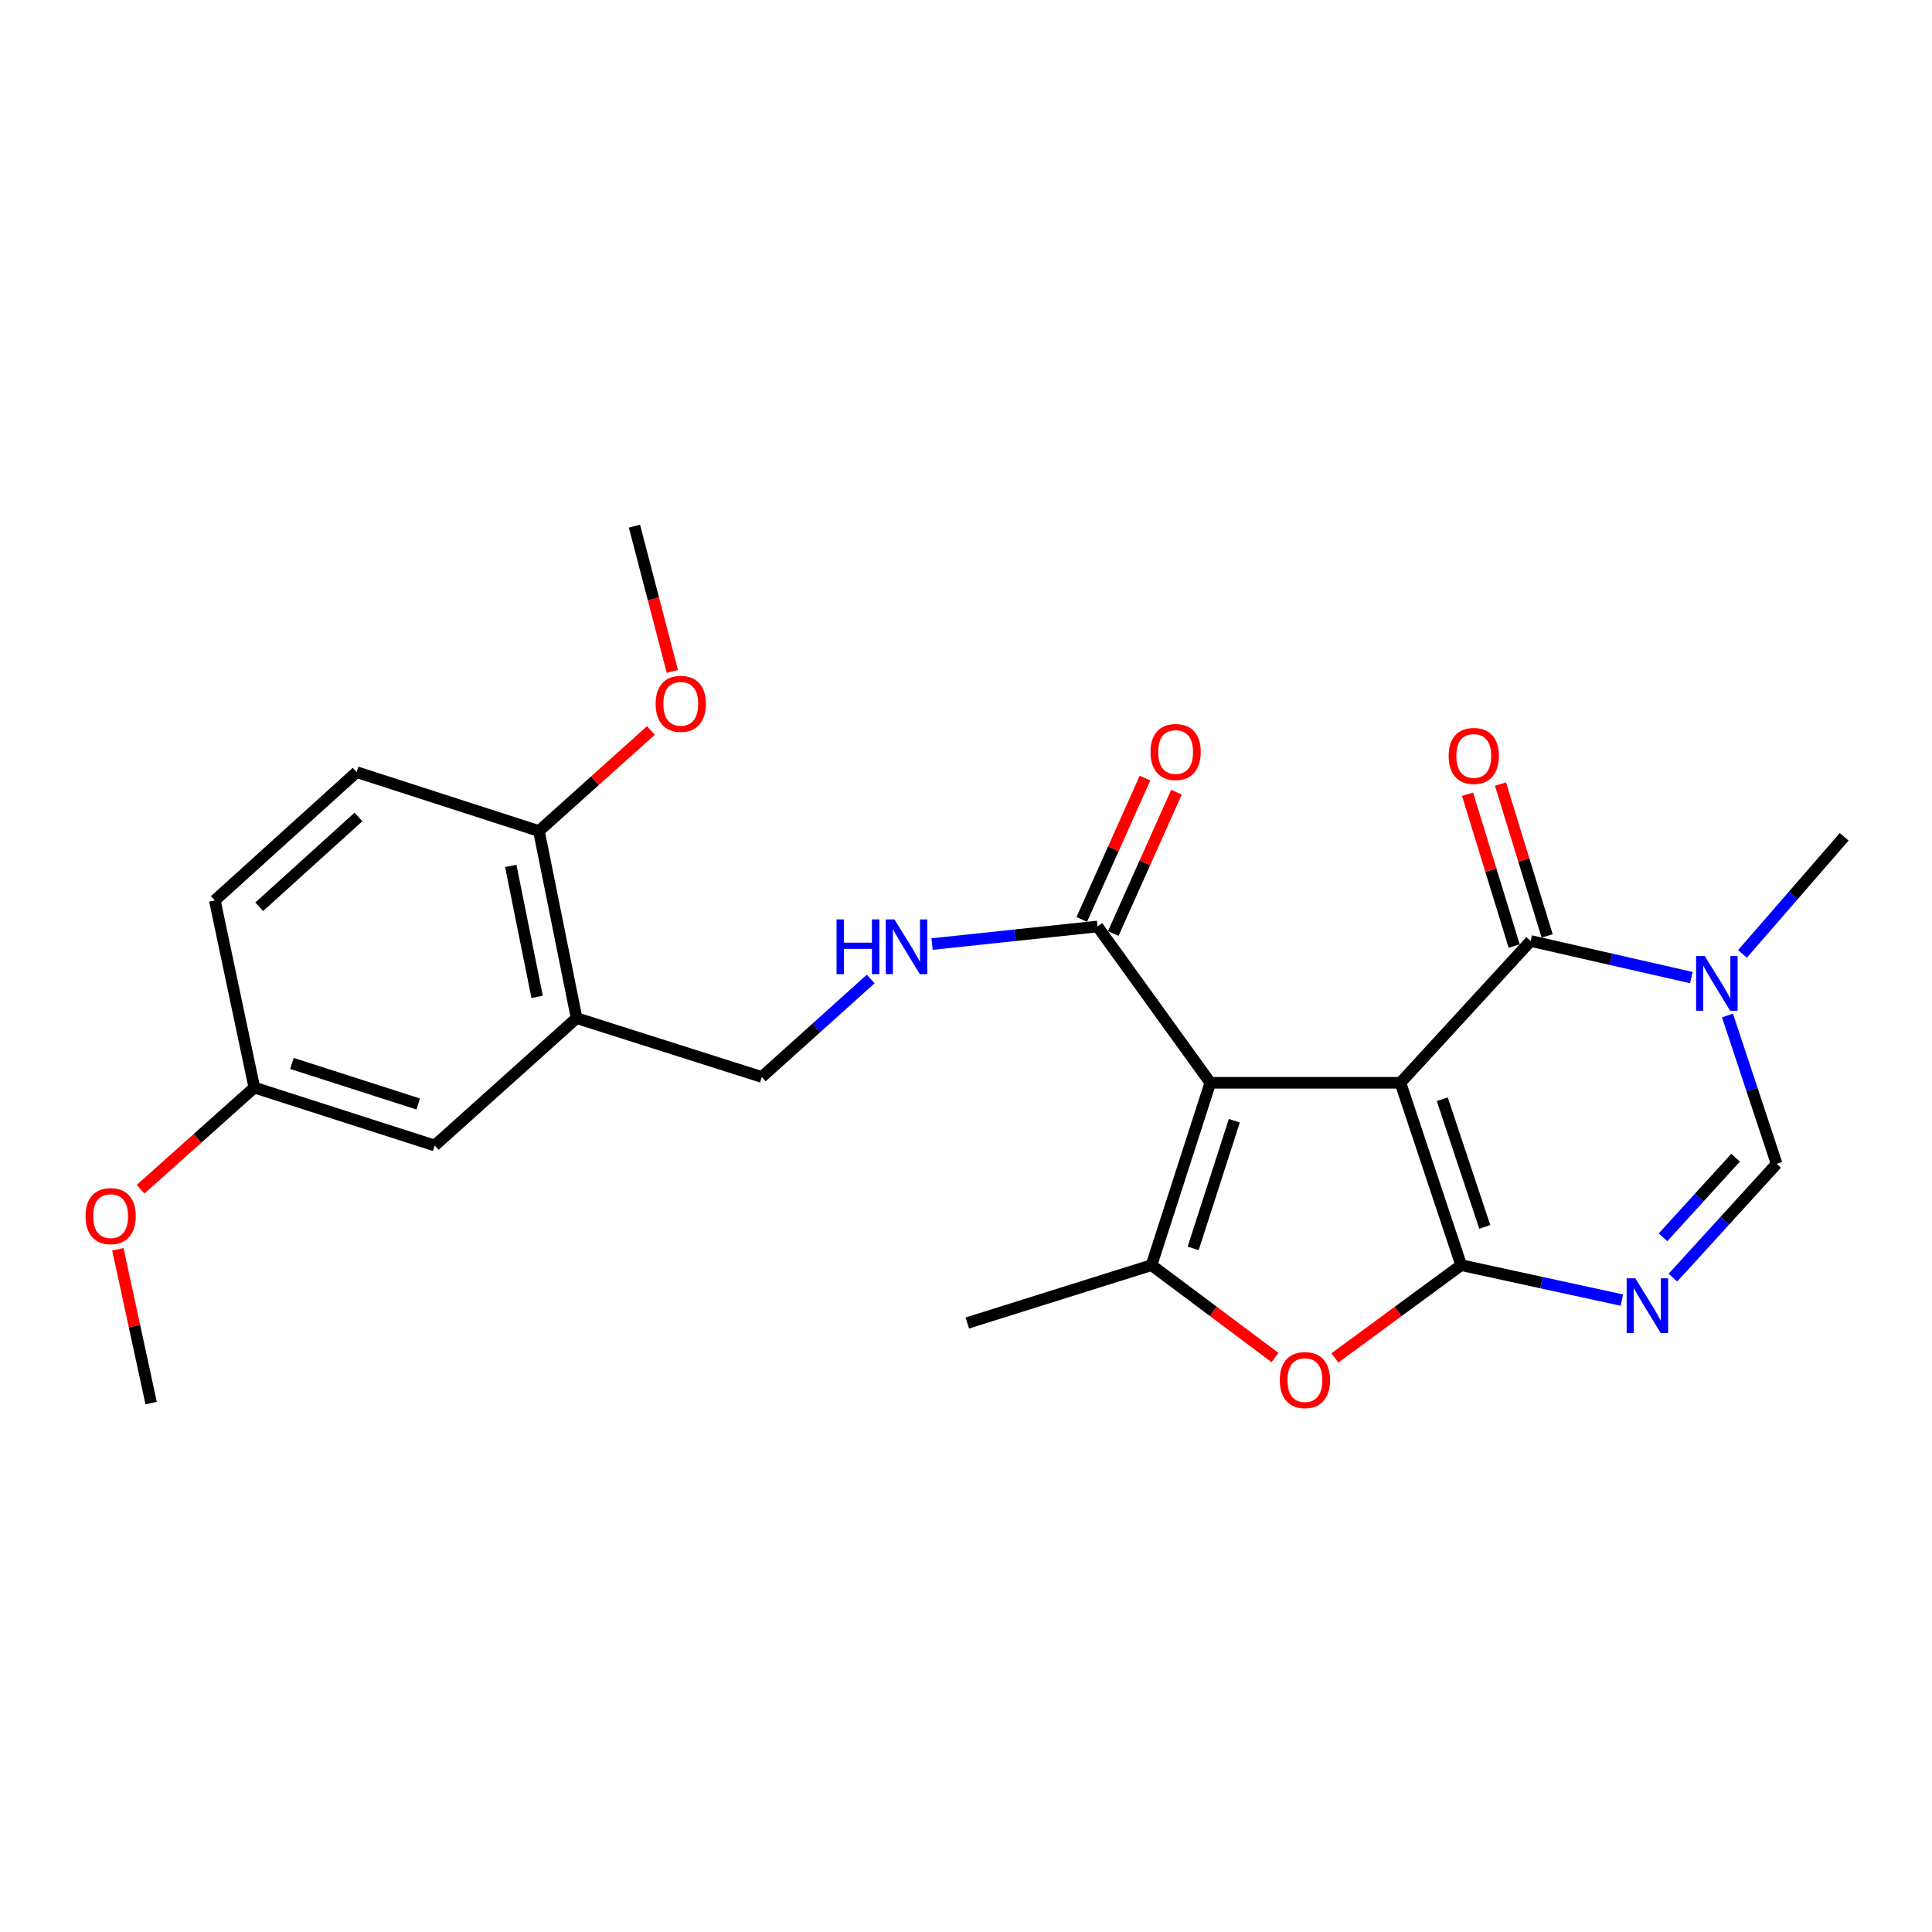 <?xml version='1.0' encoding='iso-8859-1'?>
<svg version='1.1' baseProfile='full'
              xmlns='http://www.w3.org/2000/svg'
                      xmlns:rdkit='http://www.rdkit.org/xml'
                      xmlns:xlink='http://www.w3.org/1999/xlink'
                  xml:space='preserve'
width='1000px' height='1000px' viewBox='0 0 1000 1000'>
<!-- END OF HEADER -->
<rect style='opacity:1.0;fill:#FFFFFF;stroke:none' width='1000' height='1000' x='0' y='0'> </rect>
<path class='bond-0' d='M 724.862,560.447 L 756.309,654.839' style='fill:none;fill-rule:evenodd;stroke:#000000;stroke-width:6px;stroke-linecap:butt;stroke-linejoin:miter;stroke-opacity:1' />
<path class='bond-0' d='M 746.515,568.963 L 768.528,635.038' style='fill:none;fill-rule:evenodd;stroke:#000000;stroke-width:6px;stroke-linecap:butt;stroke-linejoin:miter;stroke-opacity:1' />
<path class='bond-1' d='M 724.862,560.447 L 626.462,560.447' style='fill:none;fill-rule:evenodd;stroke:#000000;stroke-width:6px;stroke-linecap:butt;stroke-linejoin:miter;stroke-opacity:1' />
<path class='bond-2' d='M 724.862,560.447 L 792.269,487.049' style='fill:none;fill-rule:evenodd;stroke:#000000;stroke-width:6px;stroke-linecap:butt;stroke-linejoin:miter;stroke-opacity:1' />
<path class='bond-3' d='M 756.309,654.839 L 797.894,663.886' style='fill:none;fill-rule:evenodd;stroke:#000000;stroke-width:6px;stroke-linecap:butt;stroke-linejoin:miter;stroke-opacity:1' />
<path class='bond-3' d='M 797.894,663.886 L 839.479,672.932' style='fill:none;fill-rule:evenodd;stroke:#0000FF;stroke-width:6px;stroke-linecap:butt;stroke-linejoin:miter;stroke-opacity:1' />
<path class='bond-5' d='M 756.309,654.839 L 723.621,678.846' style='fill:none;fill-rule:evenodd;stroke:#000000;stroke-width:6px;stroke-linecap:butt;stroke-linejoin:miter;stroke-opacity:1' />
<path class='bond-5' d='M 723.621,678.846 L 690.933,702.854' style='fill:none;fill-rule:evenodd;stroke:#FF0000;stroke-width:6px;stroke-linecap:butt;stroke-linejoin:miter;stroke-opacity:1' />
<path class='bond-4' d='M 626.462,560.447 L 596.026,654.839' style='fill:none;fill-rule:evenodd;stroke:#000000;stroke-width:6px;stroke-linecap:butt;stroke-linejoin:miter;stroke-opacity:1' />
<path class='bond-4' d='M 638.887,580.084 L 617.581,646.159' style='fill:none;fill-rule:evenodd;stroke:#000000;stroke-width:6px;stroke-linecap:butt;stroke-linejoin:miter;stroke-opacity:1' />
<path class='bond-8' d='M 626.462,560.447 L 568.07,479.552' style='fill:none;fill-rule:evenodd;stroke:#000000;stroke-width:6px;stroke-linecap:butt;stroke-linejoin:miter;stroke-opacity:1' />
<path class='bond-6' d='M 792.269,487.049 L 833.852,496.523' style='fill:none;fill-rule:evenodd;stroke:#000000;stroke-width:6px;stroke-linecap:butt;stroke-linejoin:miter;stroke-opacity:1' />
<path class='bond-6' d='M 833.852,496.523 L 875.434,505.996' style='fill:none;fill-rule:evenodd;stroke:#0000FF;stroke-width:6px;stroke-linecap:butt;stroke-linejoin:miter;stroke-opacity:1' />
<path class='bond-11' d='M 800.801,484.428 L 788.727,445.131' style='fill:none;fill-rule:evenodd;stroke:#000000;stroke-width:6px;stroke-linecap:butt;stroke-linejoin:miter;stroke-opacity:1' />
<path class='bond-11' d='M 788.727,445.131 L 776.652,405.834' style='fill:none;fill-rule:evenodd;stroke:#FF0000;stroke-width:6px;stroke-linecap:butt;stroke-linejoin:miter;stroke-opacity:1' />
<path class='bond-11' d='M 783.737,489.671 L 771.663,450.374' style='fill:none;fill-rule:evenodd;stroke:#000000;stroke-width:6px;stroke-linecap:butt;stroke-linejoin:miter;stroke-opacity:1' />
<path class='bond-11' d='M 771.663,450.374 L 759.589,411.077' style='fill:none;fill-rule:evenodd;stroke:#FF0000;stroke-width:6px;stroke-linecap:butt;stroke-linejoin:miter;stroke-opacity:1' />
<path class='bond-26' d='M 865.908,661.298 L 892.748,631.852' style='fill:none;fill-rule:evenodd;stroke:#0000FF;stroke-width:6px;stroke-linecap:butt;stroke-linejoin:miter;stroke-opacity:1' />
<path class='bond-26' d='M 892.748,631.852 L 919.587,602.407' style='fill:none;fill-rule:evenodd;stroke:#000000;stroke-width:6px;stroke-linecap:butt;stroke-linejoin:miter;stroke-opacity:1' />
<path class='bond-26' d='M 860.767,640.439 L 879.555,619.827' style='fill:none;fill-rule:evenodd;stroke:#0000FF;stroke-width:6px;stroke-linecap:butt;stroke-linejoin:miter;stroke-opacity:1' />
<path class='bond-26' d='M 879.555,619.827 L 898.342,599.215' style='fill:none;fill-rule:evenodd;stroke:#000000;stroke-width:6px;stroke-linecap:butt;stroke-linejoin:miter;stroke-opacity:1' />
<path class='bond-18' d='M 596.026,654.839 L 500.662,684.79' style='fill:none;fill-rule:evenodd;stroke:#000000;stroke-width:6px;stroke-linecap:butt;stroke-linejoin:miter;stroke-opacity:1' />
<path class='bond-25' d='M 596.026,654.839 L 627.986,678.751' style='fill:none;fill-rule:evenodd;stroke:#000000;stroke-width:6px;stroke-linecap:butt;stroke-linejoin:miter;stroke-opacity:1' />
<path class='bond-25' d='M 627.986,678.751 L 659.945,702.663' style='fill:none;fill-rule:evenodd;stroke:#FF0000;stroke-width:6px;stroke-linecap:butt;stroke-linejoin:miter;stroke-opacity:1' />
<path class='bond-7' d='M 894.151,525.626 L 906.869,564.016' style='fill:none;fill-rule:evenodd;stroke:#0000FF;stroke-width:6px;stroke-linecap:butt;stroke-linejoin:miter;stroke-opacity:1' />
<path class='bond-7' d='M 906.869,564.016 L 919.587,602.407' style='fill:none;fill-rule:evenodd;stroke:#000000;stroke-width:6px;stroke-linecap:butt;stroke-linejoin:miter;stroke-opacity:1' />
<path class='bond-19' d='M 901.898,493.747 L 928.222,463.438' style='fill:none;fill-rule:evenodd;stroke:#0000FF;stroke-width:6px;stroke-linecap:butt;stroke-linejoin:miter;stroke-opacity:1' />
<path class='bond-19' d='M 928.222,463.438 L 954.545,433.129' style='fill:none;fill-rule:evenodd;stroke:#000000;stroke-width:6px;stroke-linecap:butt;stroke-linejoin:miter;stroke-opacity:1' />
<path class='bond-10' d='M 568.07,479.552 L 525.255,484.096' style='fill:none;fill-rule:evenodd;stroke:#000000;stroke-width:6px;stroke-linecap:butt;stroke-linejoin:miter;stroke-opacity:1' />
<path class='bond-10' d='M 525.255,484.096 L 482.439,488.64' style='fill:none;fill-rule:evenodd;stroke:#0000FF;stroke-width:6px;stroke-linecap:butt;stroke-linejoin:miter;stroke-opacity:1' />
<path class='bond-15' d='M 576.217,483.196 L 592.579,446.616' style='fill:none;fill-rule:evenodd;stroke:#000000;stroke-width:6px;stroke-linecap:butt;stroke-linejoin:miter;stroke-opacity:1' />
<path class='bond-15' d='M 592.579,446.616 L 608.941,410.036' style='fill:none;fill-rule:evenodd;stroke:#FF0000;stroke-width:6px;stroke-linecap:butt;stroke-linejoin:miter;stroke-opacity:1' />
<path class='bond-15' d='M 559.922,475.907 L 576.284,439.327' style='fill:none;fill-rule:evenodd;stroke:#000000;stroke-width:6px;stroke-linecap:butt;stroke-linejoin:miter;stroke-opacity:1' />
<path class='bond-15' d='M 576.284,439.327 L 592.645,402.747' style='fill:none;fill-rule:evenodd;stroke:#FF0000;stroke-width:6px;stroke-linecap:butt;stroke-linejoin:miter;stroke-opacity:1' />
<path class='bond-9' d='M 298.439,526.986 L 394.309,557.442' style='fill:none;fill-rule:evenodd;stroke:#000000;stroke-width:6px;stroke-linecap:butt;stroke-linejoin:miter;stroke-opacity:1' />
<path class='bond-13' d='M 298.439,526.986 L 278.951,430.144' style='fill:none;fill-rule:evenodd;stroke:#000000;stroke-width:6px;stroke-linecap:butt;stroke-linejoin:miter;stroke-opacity:1' />
<path class='bond-13' d='M 278.015,515.981 L 264.374,448.192' style='fill:none;fill-rule:evenodd;stroke:#000000;stroke-width:6px;stroke-linecap:butt;stroke-linejoin:miter;stroke-opacity:1' />
<path class='bond-14' d='M 298.439,526.986 L 225.011,592.916' style='fill:none;fill-rule:evenodd;stroke:#000000;stroke-width:6px;stroke-linecap:butt;stroke-linejoin:miter;stroke-opacity:1' />
<path class='bond-12' d='M 450.677,506.723 L 422.493,532.083' style='fill:none;fill-rule:evenodd;stroke:#0000FF;stroke-width:6px;stroke-linecap:butt;stroke-linejoin:miter;stroke-opacity:1' />
<path class='bond-12' d='M 422.493,532.083 L 394.309,557.442' style='fill:none;fill-rule:evenodd;stroke:#000000;stroke-width:6px;stroke-linecap:butt;stroke-linejoin:miter;stroke-opacity:1' />
<path class='bond-16' d='M 278.951,430.144 L 184.579,399.658' style='fill:none;fill-rule:evenodd;stroke:#000000;stroke-width:6px;stroke-linecap:butt;stroke-linejoin:miter;stroke-opacity:1' />
<path class='bond-21' d='M 278.951,430.144 L 307.922,404.124' style='fill:none;fill-rule:evenodd;stroke:#000000;stroke-width:6px;stroke-linecap:butt;stroke-linejoin:miter;stroke-opacity:1' />
<path class='bond-21' d='M 307.922,404.124 L 336.892,378.105' style='fill:none;fill-rule:evenodd;stroke:#FF0000;stroke-width:6px;stroke-linecap:butt;stroke-linejoin:miter;stroke-opacity:1' />
<path class='bond-17' d='M 225.011,592.916 L 131.64,562.926' style='fill:none;fill-rule:evenodd;stroke:#000000;stroke-width:6px;stroke-linecap:butt;stroke-linejoin:miter;stroke-opacity:1' />
<path class='bond-17' d='M 216.465,571.422 L 151.105,550.429' style='fill:none;fill-rule:evenodd;stroke:#000000;stroke-width:6px;stroke-linecap:butt;stroke-linejoin:miter;stroke-opacity:1' />
<path class='bond-27' d='M 184.579,399.658 L 111.191,466.064' style='fill:none;fill-rule:evenodd;stroke:#000000;stroke-width:6px;stroke-linecap:butt;stroke-linejoin:miter;stroke-opacity:1' />
<path class='bond-27' d='M 185.548,422.856 L 134.176,469.34' style='fill:none;fill-rule:evenodd;stroke:#000000;stroke-width:6px;stroke-linecap:butt;stroke-linejoin:miter;stroke-opacity:1' />
<path class='bond-20' d='M 131.64,562.926 L 111.191,466.064' style='fill:none;fill-rule:evenodd;stroke:#000000;stroke-width:6px;stroke-linecap:butt;stroke-linejoin:miter;stroke-opacity:1' />
<path class='bond-22' d='M 131.64,562.926 L 102.202,589.232' style='fill:none;fill-rule:evenodd;stroke:#000000;stroke-width:6px;stroke-linecap:butt;stroke-linejoin:miter;stroke-opacity:1' />
<path class='bond-22' d='M 102.202,589.232 L 72.764,615.537' style='fill:none;fill-rule:evenodd;stroke:#FF0000;stroke-width:6px;stroke-linecap:butt;stroke-linejoin:miter;stroke-opacity:1' />
<path class='bond-23' d='M 348.004,347.52 L 338.196,309.93' style='fill:none;fill-rule:evenodd;stroke:#FF0000;stroke-width:6px;stroke-linecap:butt;stroke-linejoin:miter;stroke-opacity:1' />
<path class='bond-23' d='M 338.196,309.93 L 328.389,272.34' style='fill:none;fill-rule:evenodd;stroke:#000000;stroke-width:6px;stroke-linecap:butt;stroke-linejoin:miter;stroke-opacity:1' />
<path class='bond-24' d='M 61,646.619 L 69.613,686.426' style='fill:none;fill-rule:evenodd;stroke:#FF0000;stroke-width:6px;stroke-linecap:butt;stroke-linejoin:miter;stroke-opacity:1' />
<path class='bond-24' d='M 69.613,686.426 L 78.226,726.234' style='fill:none;fill-rule:evenodd;stroke:#000000;stroke-width:6px;stroke-linecap:butt;stroke-linejoin:miter;stroke-opacity:1' />
<path  class='atom-4' d='M 846.425 661.644
L 855.705 676.644
Q 856.625 678.124, 858.105 680.804
Q 859.585 683.484, 859.665 683.644
L 859.665 661.644
L 863.425 661.644
L 863.425 689.964
L 859.545 689.964
L 849.585 673.564
Q 848.425 671.644, 847.185 669.444
Q 845.985 667.244, 845.625 666.564
L 845.625 689.964
L 841.945 689.964
L 841.945 661.644
L 846.425 661.644
' fill='#0000FF'/>
<path  class='atom-6' d='M 662.424 714.324
Q 662.424 707.524, 665.784 703.724
Q 669.144 699.924, 675.424 699.924
Q 681.704 699.924, 685.064 703.724
Q 688.424 707.524, 688.424 714.324
Q 688.424 721.204, 685.024 725.124
Q 681.624 729.004, 675.424 729.004
Q 669.184 729.004, 665.784 725.124
Q 662.424 721.244, 662.424 714.324
M 675.424 725.804
Q 679.744 725.804, 682.064 722.924
Q 684.424 720.004, 684.424 714.324
Q 684.424 708.764, 682.064 705.964
Q 679.744 703.124, 675.424 703.124
Q 671.104 703.124, 668.744 705.924
Q 666.424 708.724, 666.424 714.324
Q 666.424 720.044, 668.744 722.924
Q 671.104 725.804, 675.424 725.804
' fill='#FF0000'/>
<path  class='atom-7' d='M 882.385 494.846
L 891.665 509.846
Q 892.585 511.326, 894.065 514.006
Q 895.545 516.686, 895.625 516.846
L 895.625 494.846
L 899.385 494.846
L 899.385 523.166
L 895.505 523.166
L 885.545 506.766
Q 884.385 504.846, 883.145 502.646
Q 881.945 500.446, 881.585 499.766
L 881.585 523.166
L 877.905 523.166
L 877.905 494.846
L 882.385 494.846
' fill='#0000FF'/>
<path  class='atom-11' d='M 432.994 475.884
L 436.834 475.884
L 436.834 487.924
L 451.314 487.924
L 451.314 475.884
L 455.154 475.884
L 455.154 504.204
L 451.314 504.204
L 451.314 491.124
L 436.834 491.124
L 436.834 504.204
L 432.994 504.204
L 432.994 475.884
' fill='#0000FF'/>
<path  class='atom-11' d='M 462.954 475.884
L 472.234 490.884
Q 473.154 492.364, 474.634 495.044
Q 476.114 497.724, 476.194 497.884
L 476.194 475.884
L 479.954 475.884
L 479.954 504.204
L 476.074 504.204
L 466.114 487.804
Q 464.954 485.884, 463.714 483.684
Q 462.514 481.484, 462.154 480.804
L 462.154 504.204
L 458.474 504.204
L 458.474 475.884
L 462.954 475.884
' fill='#0000FF'/>
<path  class='atom-12' d='M 749.815 391.269
Q 749.815 384.469, 753.175 380.669
Q 756.535 376.869, 762.815 376.869
Q 769.095 376.869, 772.455 380.669
Q 775.815 384.469, 775.815 391.269
Q 775.815 398.149, 772.415 402.069
Q 769.015 405.949, 762.815 405.949
Q 756.575 405.949, 753.175 402.069
Q 749.815 398.189, 749.815 391.269
M 762.815 402.749
Q 767.135 402.749, 769.455 399.869
Q 771.815 396.949, 771.815 391.269
Q 771.815 385.709, 769.455 382.909
Q 767.135 380.069, 762.815 380.069
Q 758.495 380.069, 756.135 382.869
Q 753.815 385.669, 753.815 391.269
Q 753.815 396.989, 756.135 399.869
Q 758.495 402.749, 762.815 402.749
' fill='#FF0000'/>
<path  class='atom-16' d='M 595.502 389.236
Q 595.502 382.436, 598.862 378.636
Q 602.222 374.836, 608.502 374.836
Q 614.782 374.836, 618.142 378.636
Q 621.502 382.436, 621.502 389.236
Q 621.502 396.116, 618.102 400.036
Q 614.702 403.916, 608.502 403.916
Q 602.262 403.916, 598.862 400.036
Q 595.502 396.156, 595.502 389.236
M 608.502 400.716
Q 612.822 400.716, 615.142 397.836
Q 617.502 394.916, 617.502 389.236
Q 617.502 383.676, 615.142 380.876
Q 612.822 378.036, 608.502 378.036
Q 604.182 378.036, 601.822 380.836
Q 599.502 383.636, 599.502 389.236
Q 599.502 394.956, 601.822 397.836
Q 604.182 400.716, 608.502 400.716
' fill='#FF0000'/>
<path  class='atom-22' d='M 339.359 364.294
Q 339.359 357.494, 342.719 353.694
Q 346.079 349.894, 352.359 349.894
Q 358.639 349.894, 361.999 353.694
Q 365.359 357.494, 365.359 364.294
Q 365.359 371.174, 361.959 375.094
Q 358.559 378.974, 352.359 378.974
Q 346.119 378.974, 342.719 375.094
Q 339.359 371.214, 339.359 364.294
M 352.359 375.774
Q 356.679 375.774, 358.999 372.894
Q 361.359 369.974, 361.359 364.294
Q 361.359 358.734, 358.999 355.934
Q 356.679 353.094, 352.359 353.094
Q 348.039 353.094, 345.679 355.894
Q 343.359 358.694, 343.359 364.294
Q 343.359 370.014, 345.679 372.894
Q 348.039 375.774, 352.359 375.774
' fill='#FF0000'/>
<path  class='atom-23' d='M 44.271 629.462
Q 44.271 622.662, 47.631 618.862
Q 50.991 615.062, 57.271 615.062
Q 63.551 615.062, 66.911 618.862
Q 70.271 622.662, 70.271 629.462
Q 70.271 636.342, 66.871 640.262
Q 63.471 644.142, 57.271 644.142
Q 51.031 644.142, 47.631 640.262
Q 44.271 636.382, 44.271 629.462
M 57.271 640.942
Q 61.591 640.942, 63.911 638.062
Q 66.271 635.142, 66.271 629.462
Q 66.271 623.902, 63.911 621.102
Q 61.591 618.262, 57.271 618.262
Q 52.951 618.262, 50.591 621.062
Q 48.271 623.862, 48.271 629.462
Q 48.271 635.182, 50.591 638.062
Q 52.951 640.942, 57.271 640.942
' fill='#FF0000'/>
</svg>

